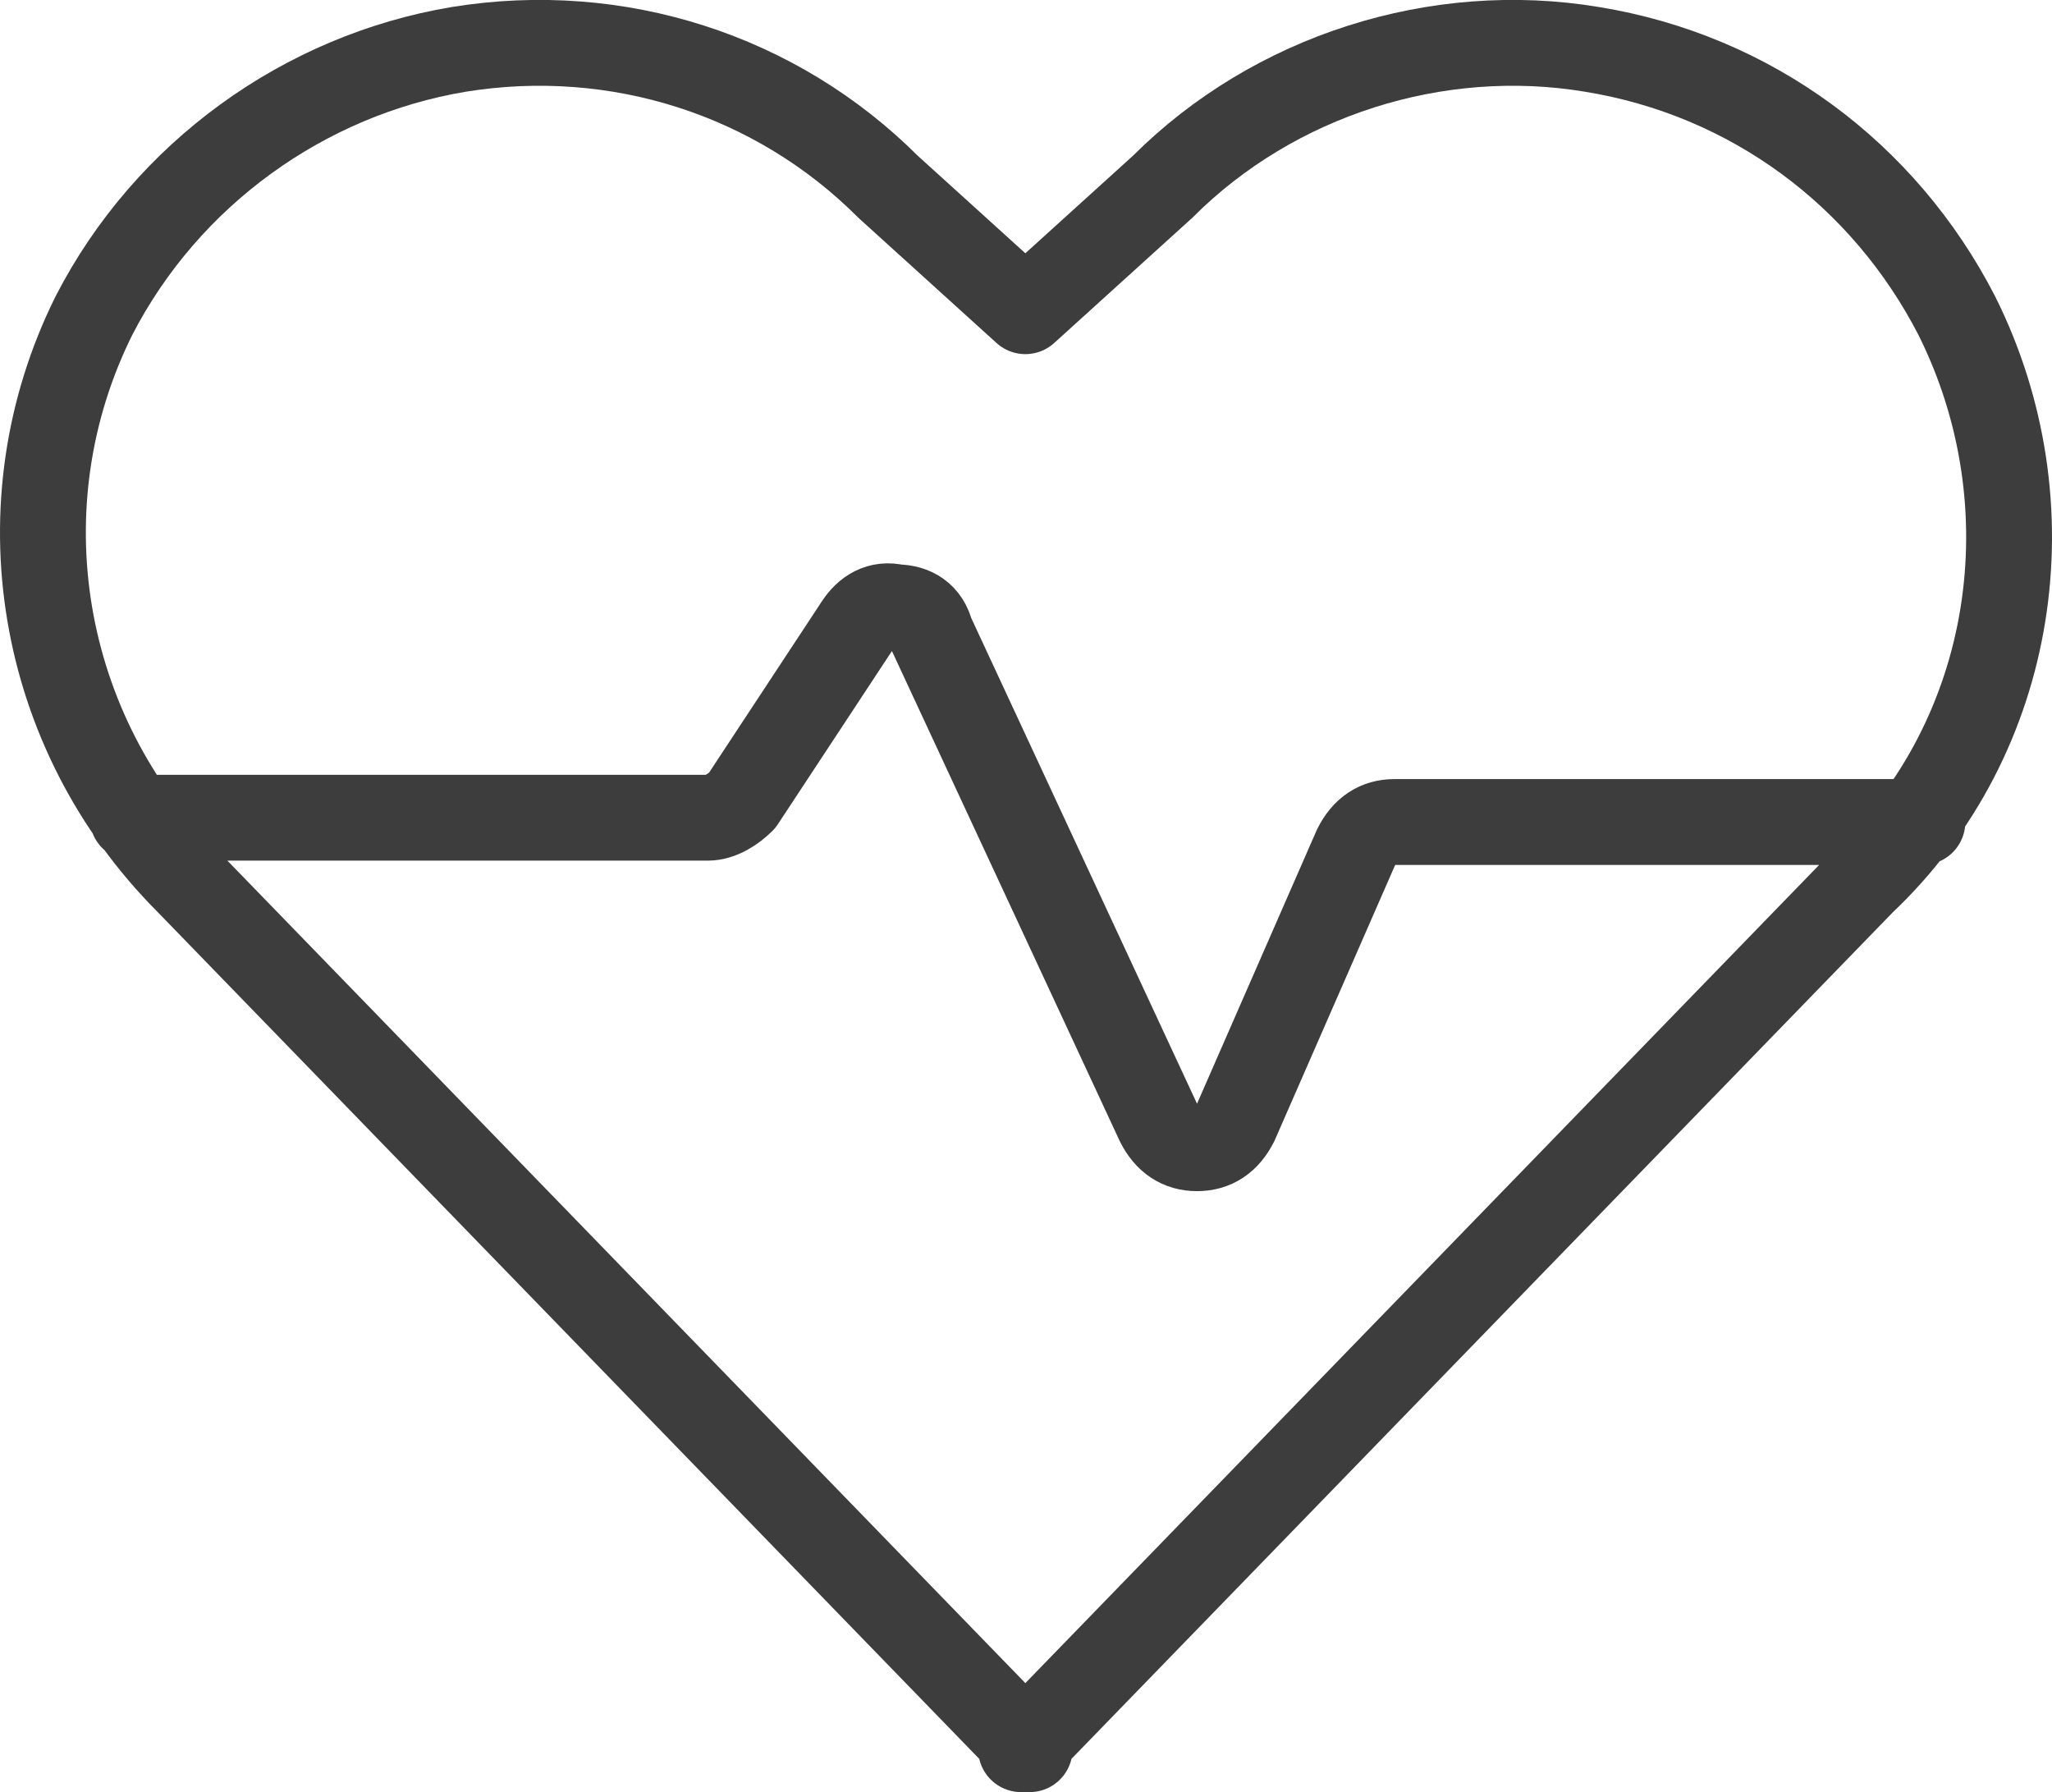 <?xml version="1.0" encoding="UTF-8"?>
<svg id="_レイヤー_2" data-name="レイヤー_2" xmlns="http://www.w3.org/2000/svg" viewBox="0 0 47.81 41.75">
  <defs>
    <style>
      .cls-1 {
        fill: none;
        stroke: #3d3d3d;
        stroke-linecap: round;
        stroke-linejoin: round;
        stroke-width: 2px;
      }
    </style>
  </defs>
  <g id="_レイヤー_1-2" data-name="レイヤー_1">
    <g id="g-root-rate_de7nje1fnjifc-stroke">
      <g id="rate_de7nje1fnjifc-stroke">
        <path class="cls-1" d="M3.09,19.05h13.4c.3,0,.6-.2.8-.4l2.7-4.1c.2-.3.5-.5.9-.4.4,0,.7.2.8.6l5.3,11.4c.2.4.5.6.9.6s.7-.2.9-.6l2.8-6.4c.2-.4.5-.6.9-.6h12.3M23.99,40.75L4.39,20.55C.89,17.05,0,11.75,2.19,7.35h0C3.89,4.05,7.09,1.75,10.69,1.15c3.7-.6,7.4.6,10,3.2l3.2,2.9,3.2-2.9c2.6-2.6,6.4-3.8,10-3.2,3.7.6,6.8,2.9,8.5,6.2h0c2.2,4.4,1.4,9.8-2.2,13.2l-19.6,20.2h.2Z"/>
      </g>
    </g>
  </g>
</svg>